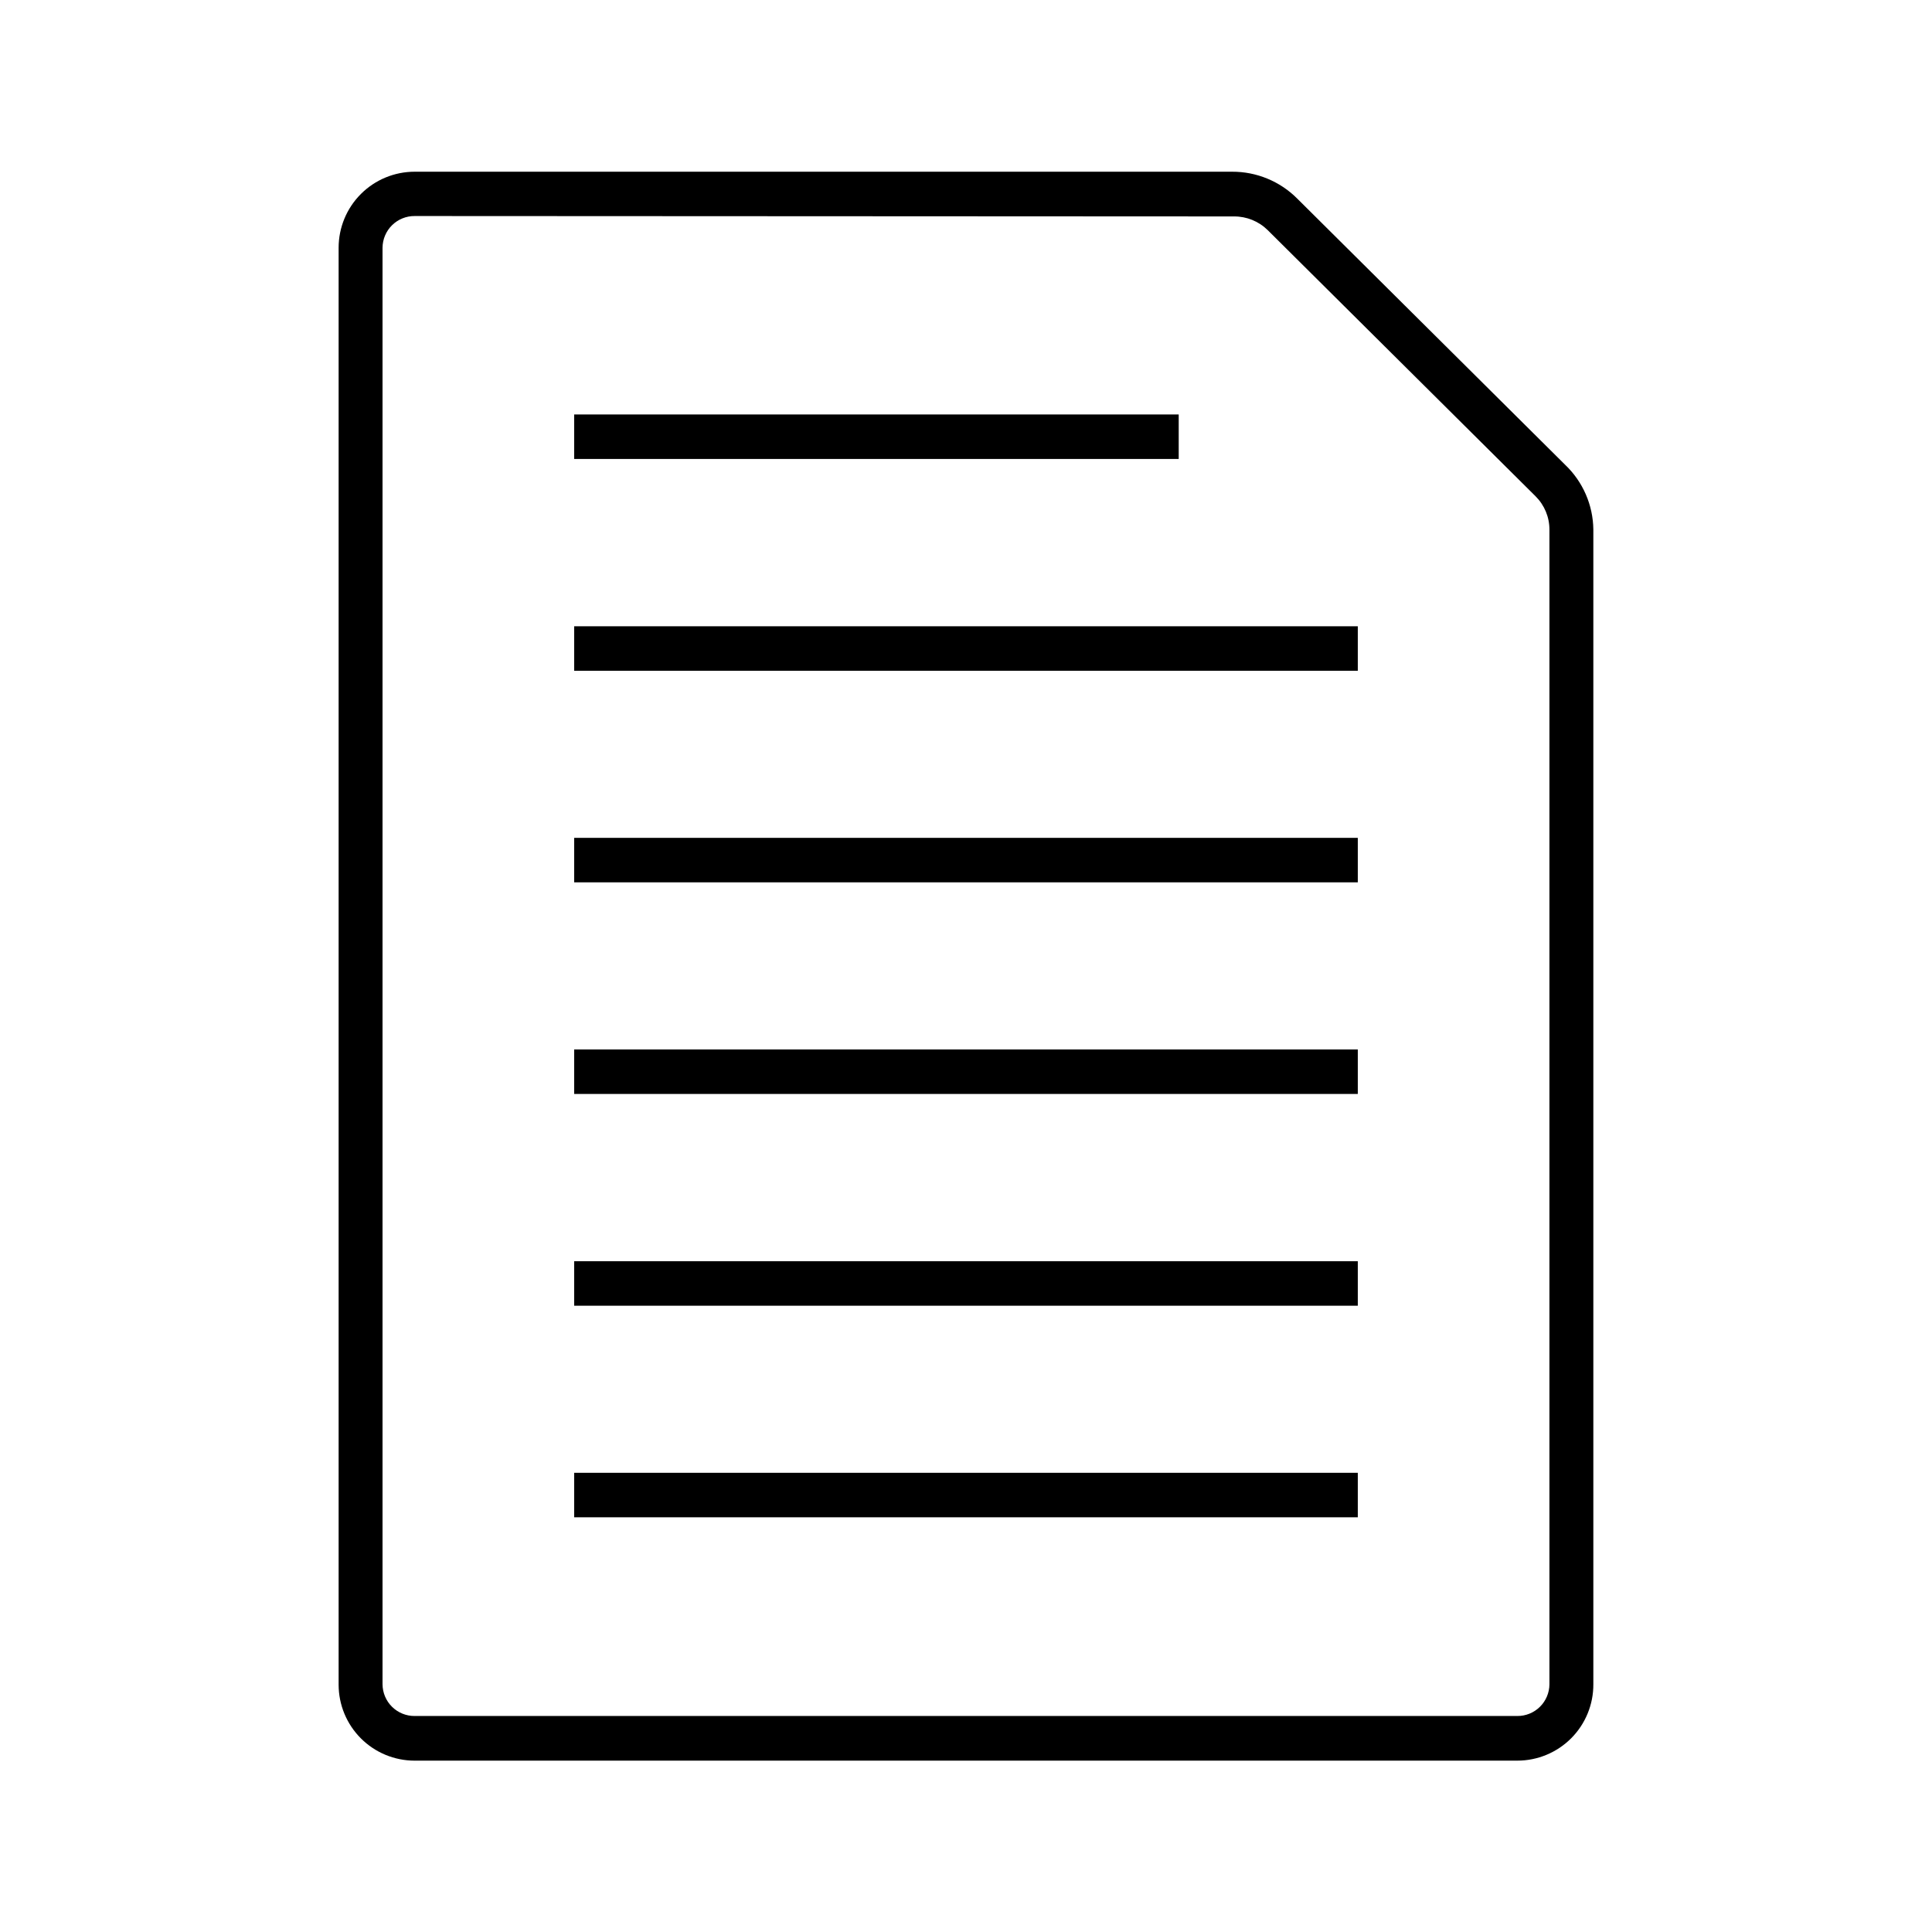 <?xml version="1.0" encoding="UTF-8"?>
<!-- Uploaded to: SVG Repo, www.svgrepo.com, Generator: SVG Repo Mixer Tools -->
<svg fill="#000000" width="800px" height="800px" version="1.1" viewBox="144 144 512 512" xmlns="http://www.w3.org/2000/svg">
 <g>
  <path d="m546.1 610.59h-292.21c-5.344 0-10.473-2.121-14.25-5.902-3.781-3.777-5.902-8.902-5.902-14.25v-380.78c0-5.344 2.121-10.473 5.902-14.25 3.777-3.781 8.906-5.902 14.25-5.902h216.64c6.461-0.023 12.664 2.531 17.23 7.102l70.988 70.535c4.731 4.488 7.441 10.707 7.504 17.23v305.96c0.027 5.363-2.082 10.516-5.863 14.316-3.785 3.801-8.926 5.938-14.289 5.938zm-292.21-409.34c-2.246-0.016-4.402 0.863-6 2.441-1.598 1.578-2.5 3.727-2.516 5.973v380.68c0.016 2.246 0.918 4.394 2.516 5.973 1.598 1.578 3.754 2.457 6 2.441h292.21c2.246 0.016 4.406-0.863 6-2.441 1.598-1.578 2.504-3.727 2.516-5.973v-305.96c0.012-3.328-1.316-6.523-3.676-8.867l-70.988-70.535c-2.375-2.34-5.582-3.644-8.918-3.625z"/>
  <path d="m296.16 253.84h160.21v11.789h-160.21z"/>
  <path d="m296.16 309.97h207.67v11.789h-207.67z"/>
  <path d="m296.16 366.04h207.67v11.789h-207.67z"/>
  <path d="m296.16 422.12h207.67v11.789h-207.67z"/>
  <path d="m296.16 478.24h207.67v11.789h-207.67z"/>
  <path d="m296.16 534.31h207.67v11.789h-207.67z"/>
 </g>
</svg>